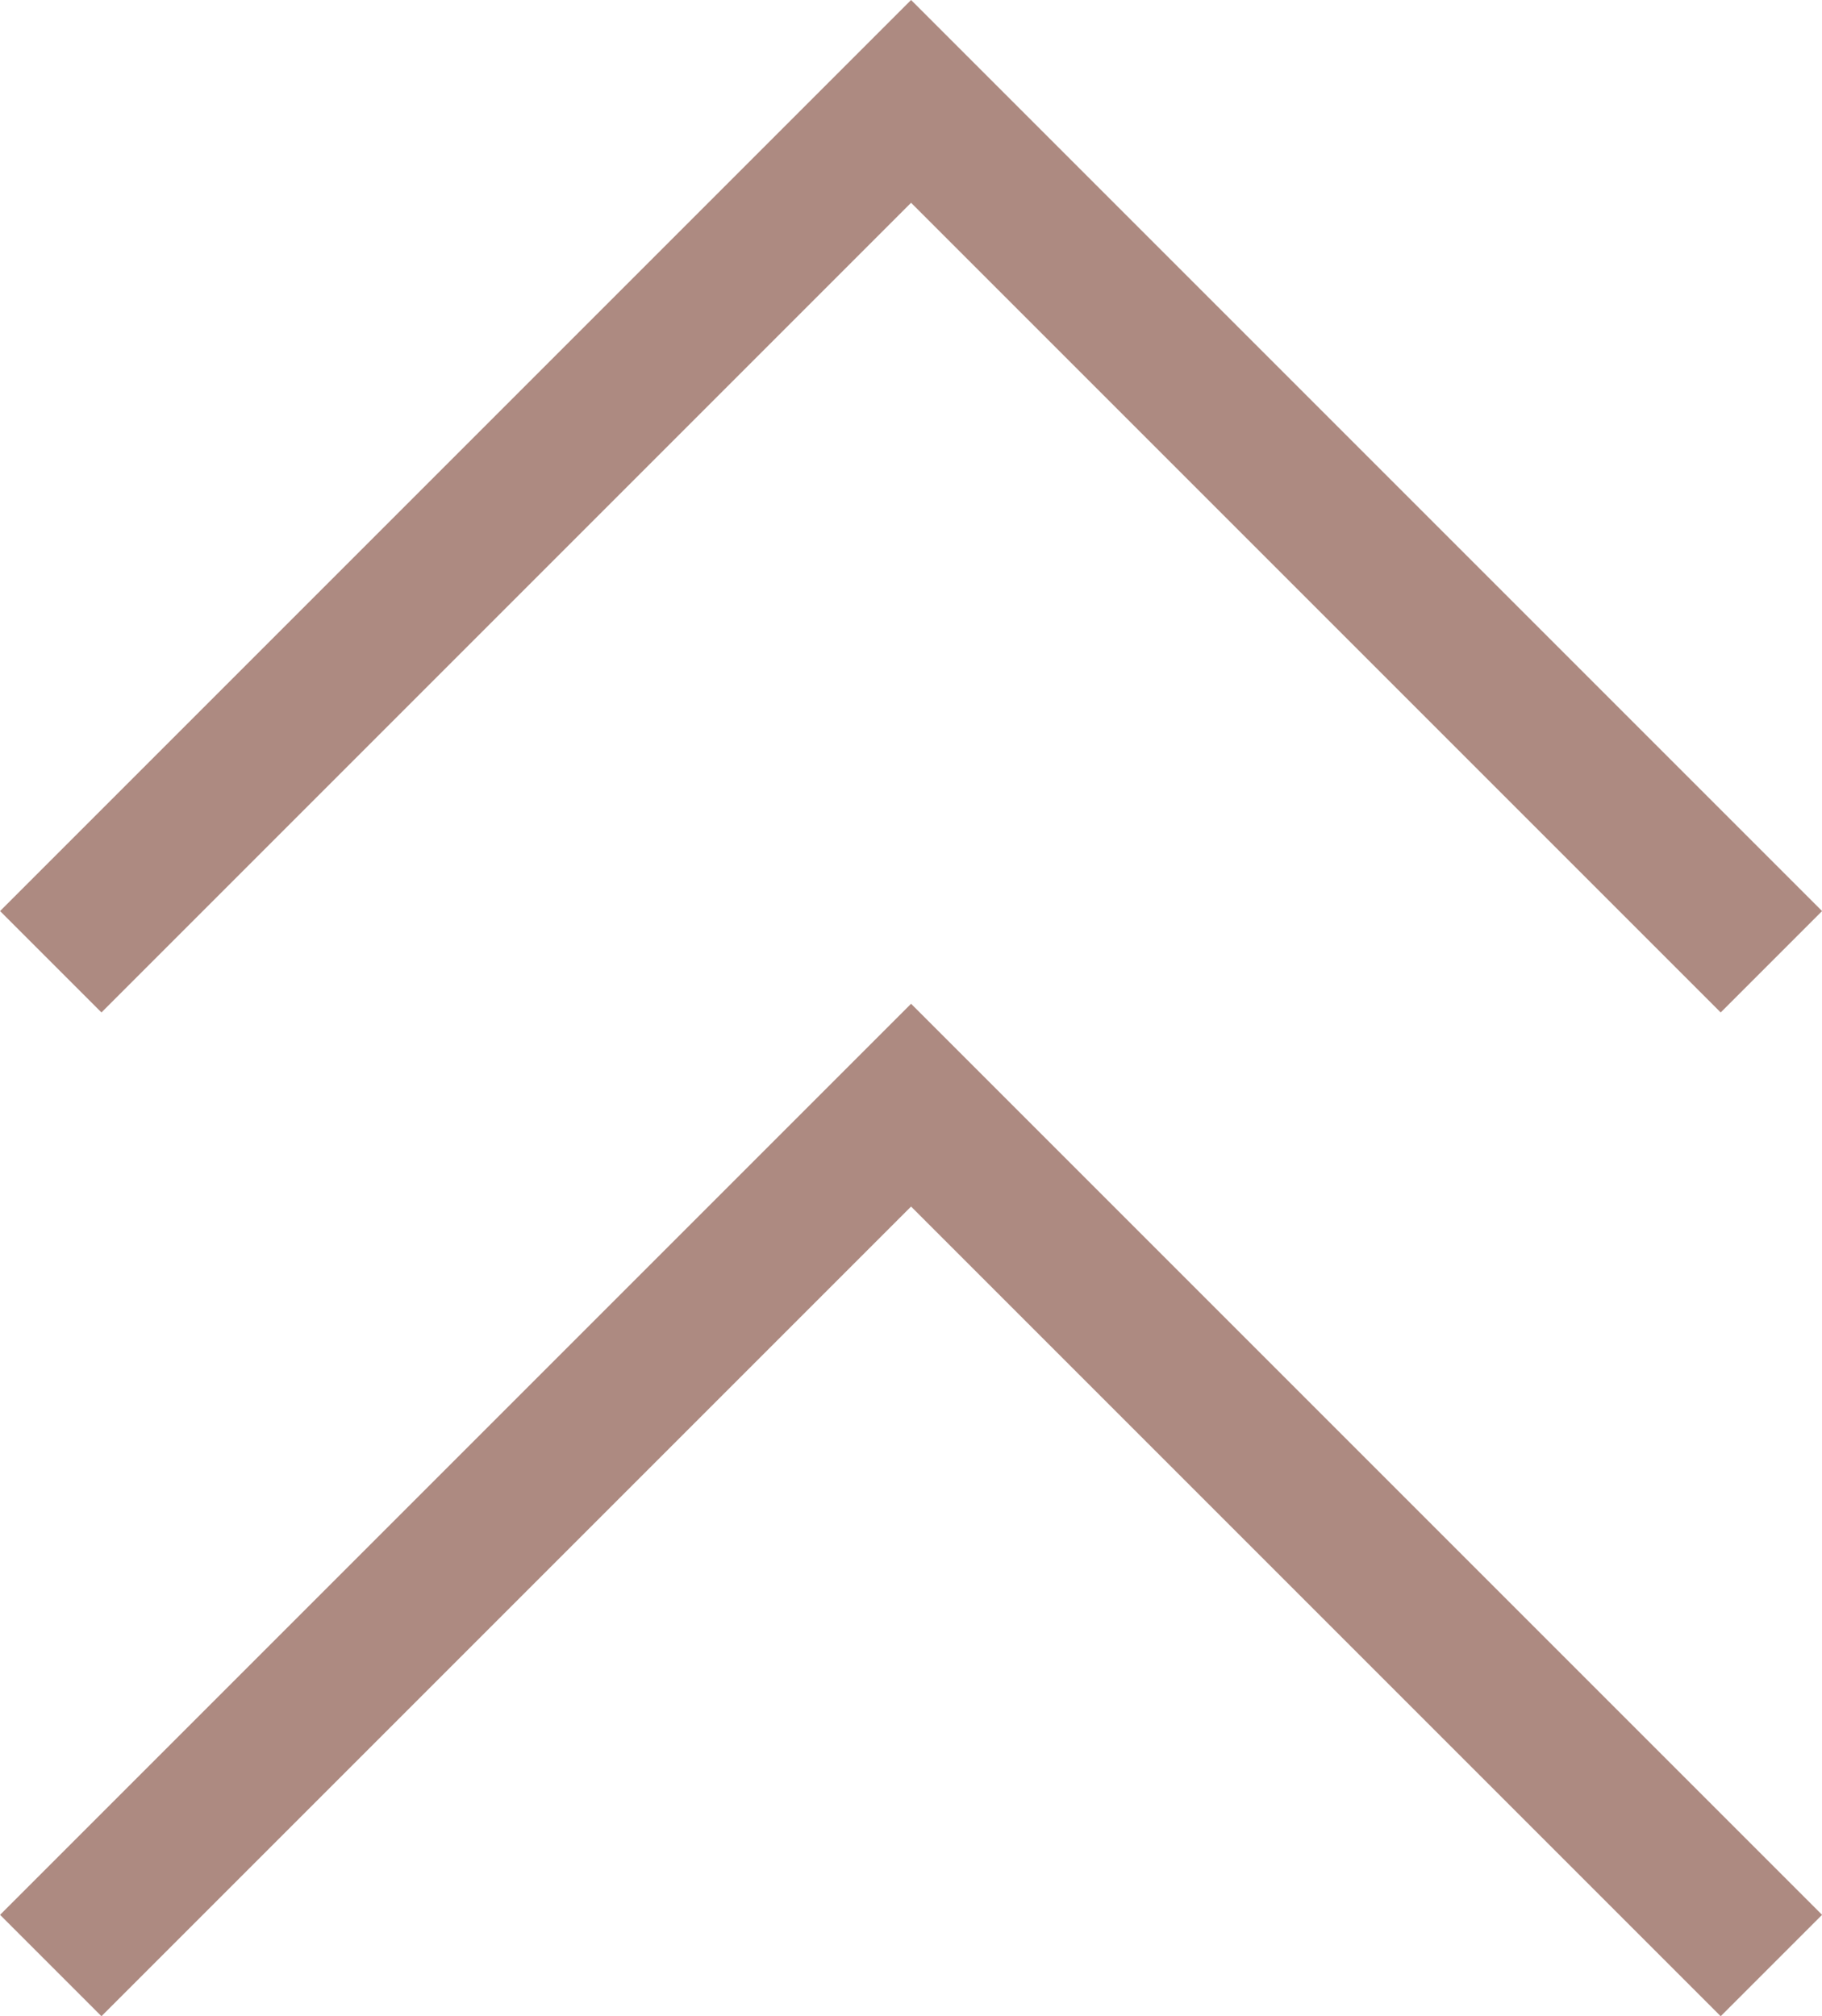 <svg xmlns="http://www.w3.org/2000/svg" viewBox="0 0 12.707 14.061">
  <g id="グループ_372" data-name="グループ 372" transform="translate(-1247.646 -11446.293)">
    <path id="パス_54" data-name="パス 54" d="M-2854.74,175l-6,6,6,6" transform="translate(1435 14307.74) rotate(90)" fill="none" stroke="#ad8a81" stroke-width="1"/>
    <path id="パス_55" data-name="パス 55" d="M-2854.74,175l-6,6,6,6" transform="translate(1435 14314.74) rotate(90)" fill="none" stroke="#ad8a81" stroke-width="1"/>
  </g>
</svg>
